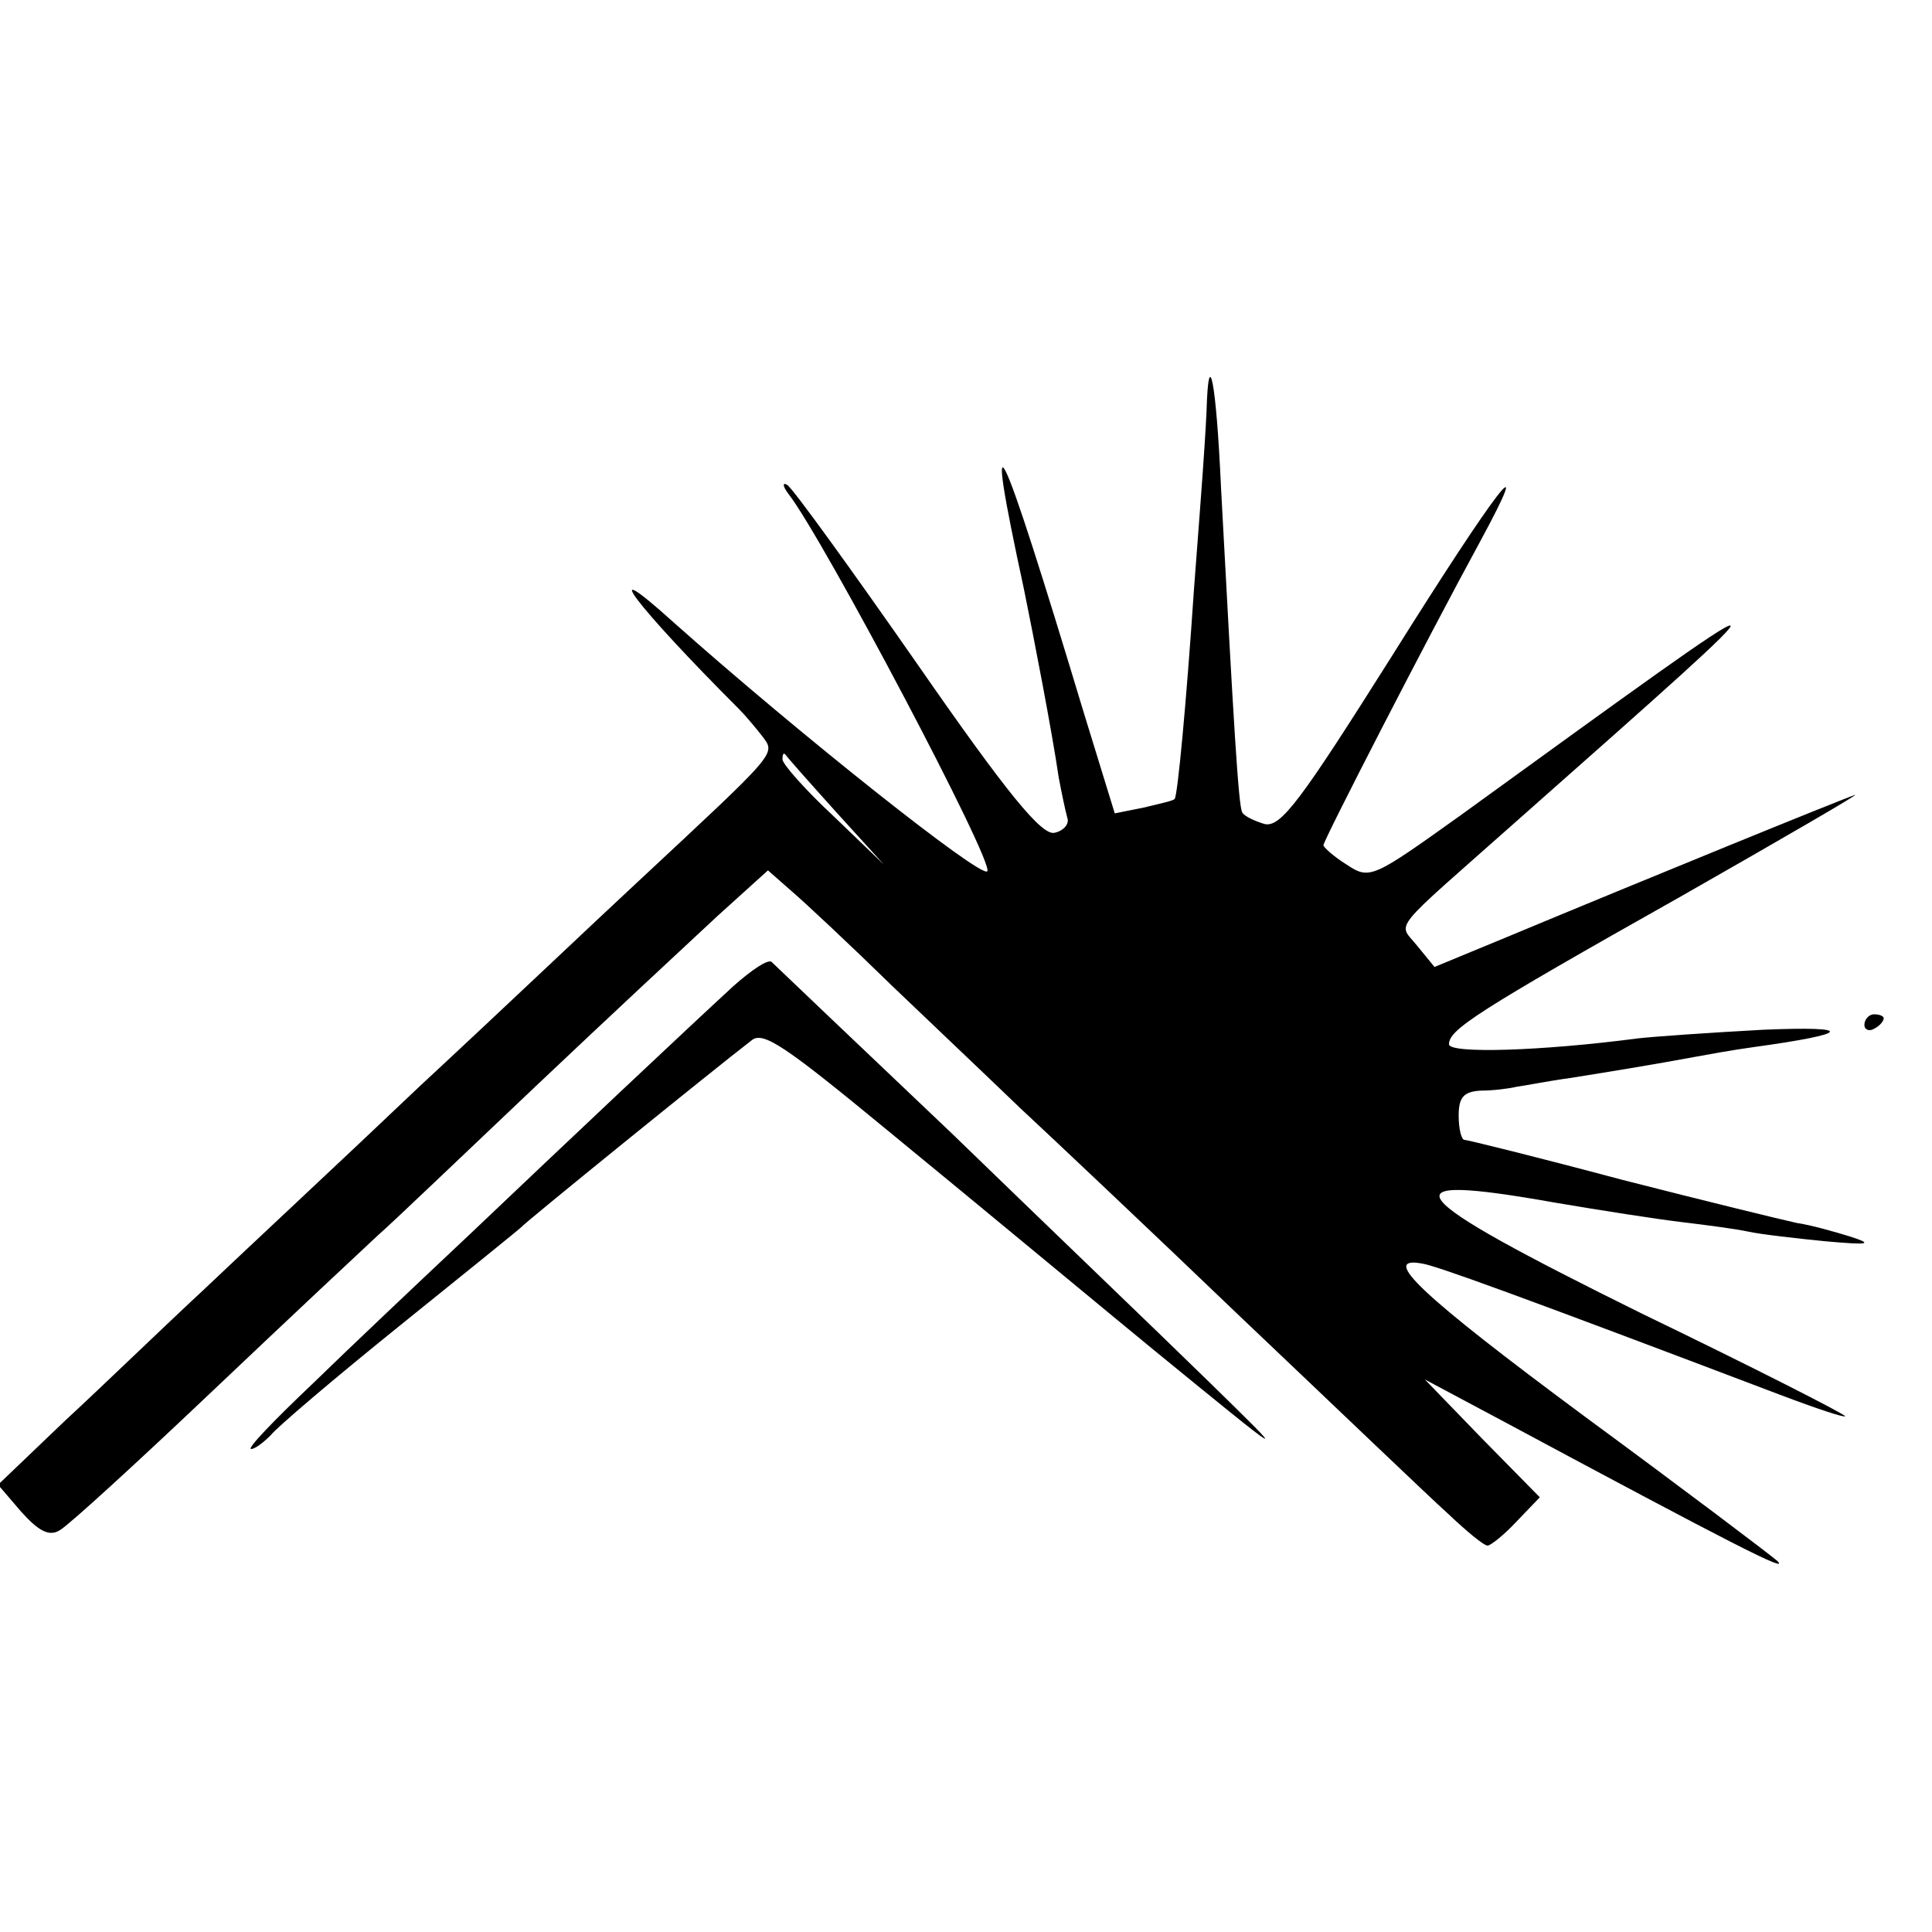 <?xml version="1.0" standalone="no"?>
<!DOCTYPE svg PUBLIC "-//W3C//DTD SVG 20010904//EN"
 "http://www.w3.org/TR/2001/REC-SVG-20010904/DTD/svg10.dtd">
<svg version="1.0" xmlns="http://www.w3.org/2000/svg"
 width="200pt" height="200pt" viewBox="0 0 200 200"
 preserveAspectRatio="xMidYMid meet">
<g transform="translate(0,200) scale(0.1,-0.1)"
fill="#000000" stroke="none">
<path d="M1249 1574 c-1 -21 -3 -50 -4 -64 -1 -14 -5 -68 -9 -120 -8 -119 -17
-214 -20 -217 -1 -2 -16 -5 -32 -9 l-30 -6 -32 104 c-89 295 -105 327 -62 128
10 -49 29 -147 36 -195 3 -16 7 -35 9 -42 2 -6 -4 -13 -13 -15 -13 -4 -49 40
-142 174 -69 99 -129 182 -135 186 -5 3 -5 -1 1 -9 36 -46 214 -383 206 -391
-7 -7 -197 144 -325 258 -82 74 -39 17 68 -90 6 -6 17 -19 24 -28 14 -19 18
-14 -130 -152 -41 -38 -141 -133 -224 -210 -82 -78 -183 -172 -224 -211 -41
-38 -105 -100 -144 -136 l-69 -66 24 -28 c18 -20 29 -26 40 -19 9 5 80 70 159
145 79 75 156 147 170 160 15 13 88 83 163 154 76 72 161 151 189 177 l52 47
25 -22 c14 -12 61 -56 105 -99 44 -42 103 -98 131 -125 28 -26 132 -124 230
-218 98 -93 194 -185 213 -202 19 -18 37 -33 41 -33 3 0 17 11 30 25 l24 25
-60 61 -59 61 75 -40 c246 -132 303 -161 290 -148 -8 7 -98 75 -200 150 -170
126 -212 166 -168 158 14 -2 97 -32 371 -136 37 -14 67 -24 67 -22 0 2 -94 50
-210 106 -253 125 -270 147 -90 115 47 -8 105 -17 130 -20 25 -3 56 -7 70 -10
14 -3 50 -7 80 -10 45 -4 50 -3 25 5 -16 5 -41 12 -55 14 -14 3 -96 23 -182
45 -86 23 -159 41 -162 41 -3 0 -6 11 -6 25 0 19 5 25 23 26 12 0 29 2 37 4 8
1 33 6 55 9 38 6 87 14 130 22 11 2 38 7 60 10 102 14 106 22 10 18 -55 -3
-113 -7 -130 -9 -99 -13 -195 -16 -195 -6 0 15 27 33 240 153 107 61 188 108
180 105 -15 -5 -216 -87 -360 -147 l-75 -31 -18 22 c-20 25 -30 11 103 129
304 269 305 269 -58 6 -91 -65 -94 -67 -118 -51 -13 8 -24 18 -24 20 0 5 108
215 162 314 59 109 18 56 -91 -118 -94 -149 -115 -178 -132 -174 -10 3 -21 8
-23 12 -4 6 -9 93 -22 336 -5 111 -13 150 -15 79z m-384 -414 l50 -55 -52 50
c-29 27 -53 54 -53 59 0 5 1 7 3 5 1 -2 25 -29 52 -59z"/>
<path d="M759 979 c-50 -46 -172 -161 -274 -258 -50 -47 -123 -116 -162 -154
-39 -37 -68 -67 -63 -67 4 0 13 7 20 14 6 8 66 59 133 113 67 54 124 100 127
103 4 5 199 163 238 193 12 10 35 -6 143 -95 77 -63 253 -209 274 -226 142
-116 142 -116 55 -31 -47 46 -167 161 -265 256 -99 94 -183 174 -186 177 -3 4
-21 -8 -40 -25z"/>
<path d="M1930 939 c0 -5 5 -7 10 -4 6 3 10 8 10 11 0 2 -4 4 -10 4 -5 0 -10
-5 -10 -11z"/>
</g>
</svg>
